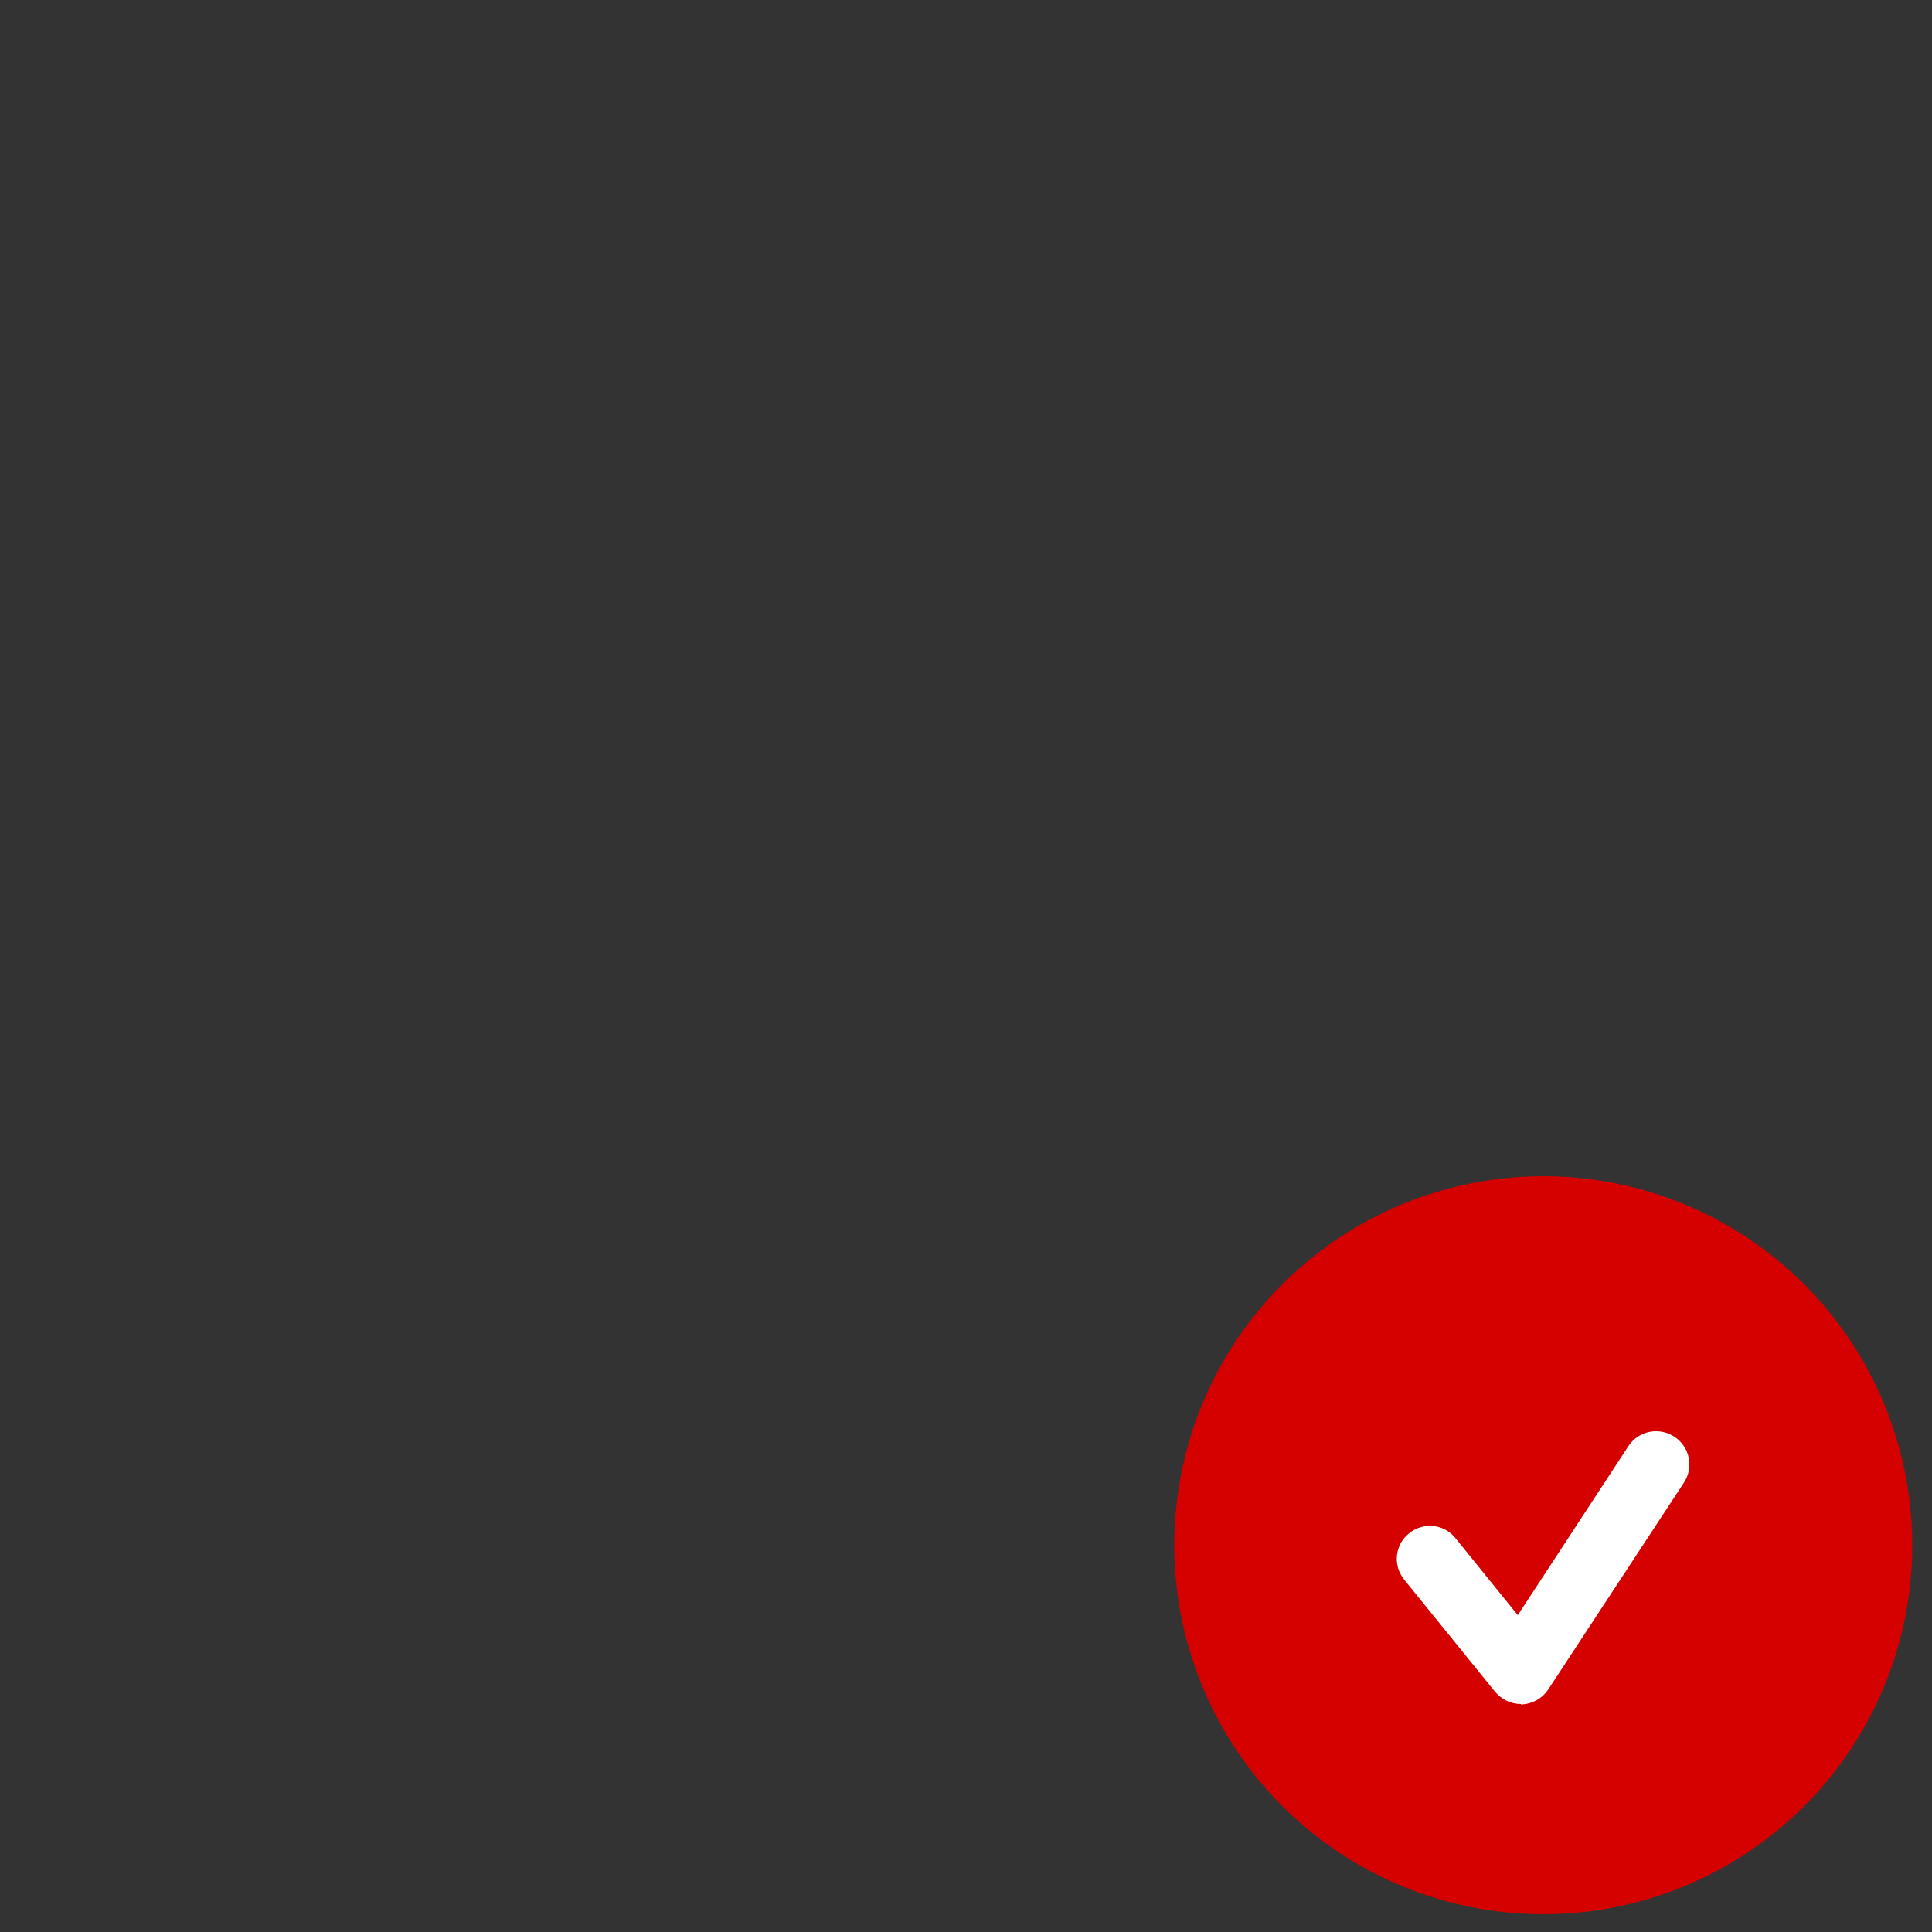 <?xml version="1.0" encoding="UTF-8"?><svg id="_圖層_1" xmlns="http://www.w3.org/2000/svg" viewBox="0 0 50 50"><rect x="0" y="0" width="50" height="50" fill="#333333" stroke="none"/><defs><style>.cls-1{fill:#fff;}.cls-2{fill:#d50000;}</style></defs><circle class="cls-2" cx="39.94" cy="39.99" r="9.55"/><g id="Line_65"><path class="cls-1" d="m39.36,44.1c-.26,0-.5-.12-.67-.32l-2.35-2.9c-.3-.37-.24-.91.13-1.2.37-.3.91-.24,1.2.13l1.61,1.99,2.86-4.37c.26-.4.79-.51,1.19-.25.4.26.51.79.25,1.19l-3.51,5.35c-.15.23-.4.37-.67.39-.01,0-.03,0-.04,0Z"/></g></svg>